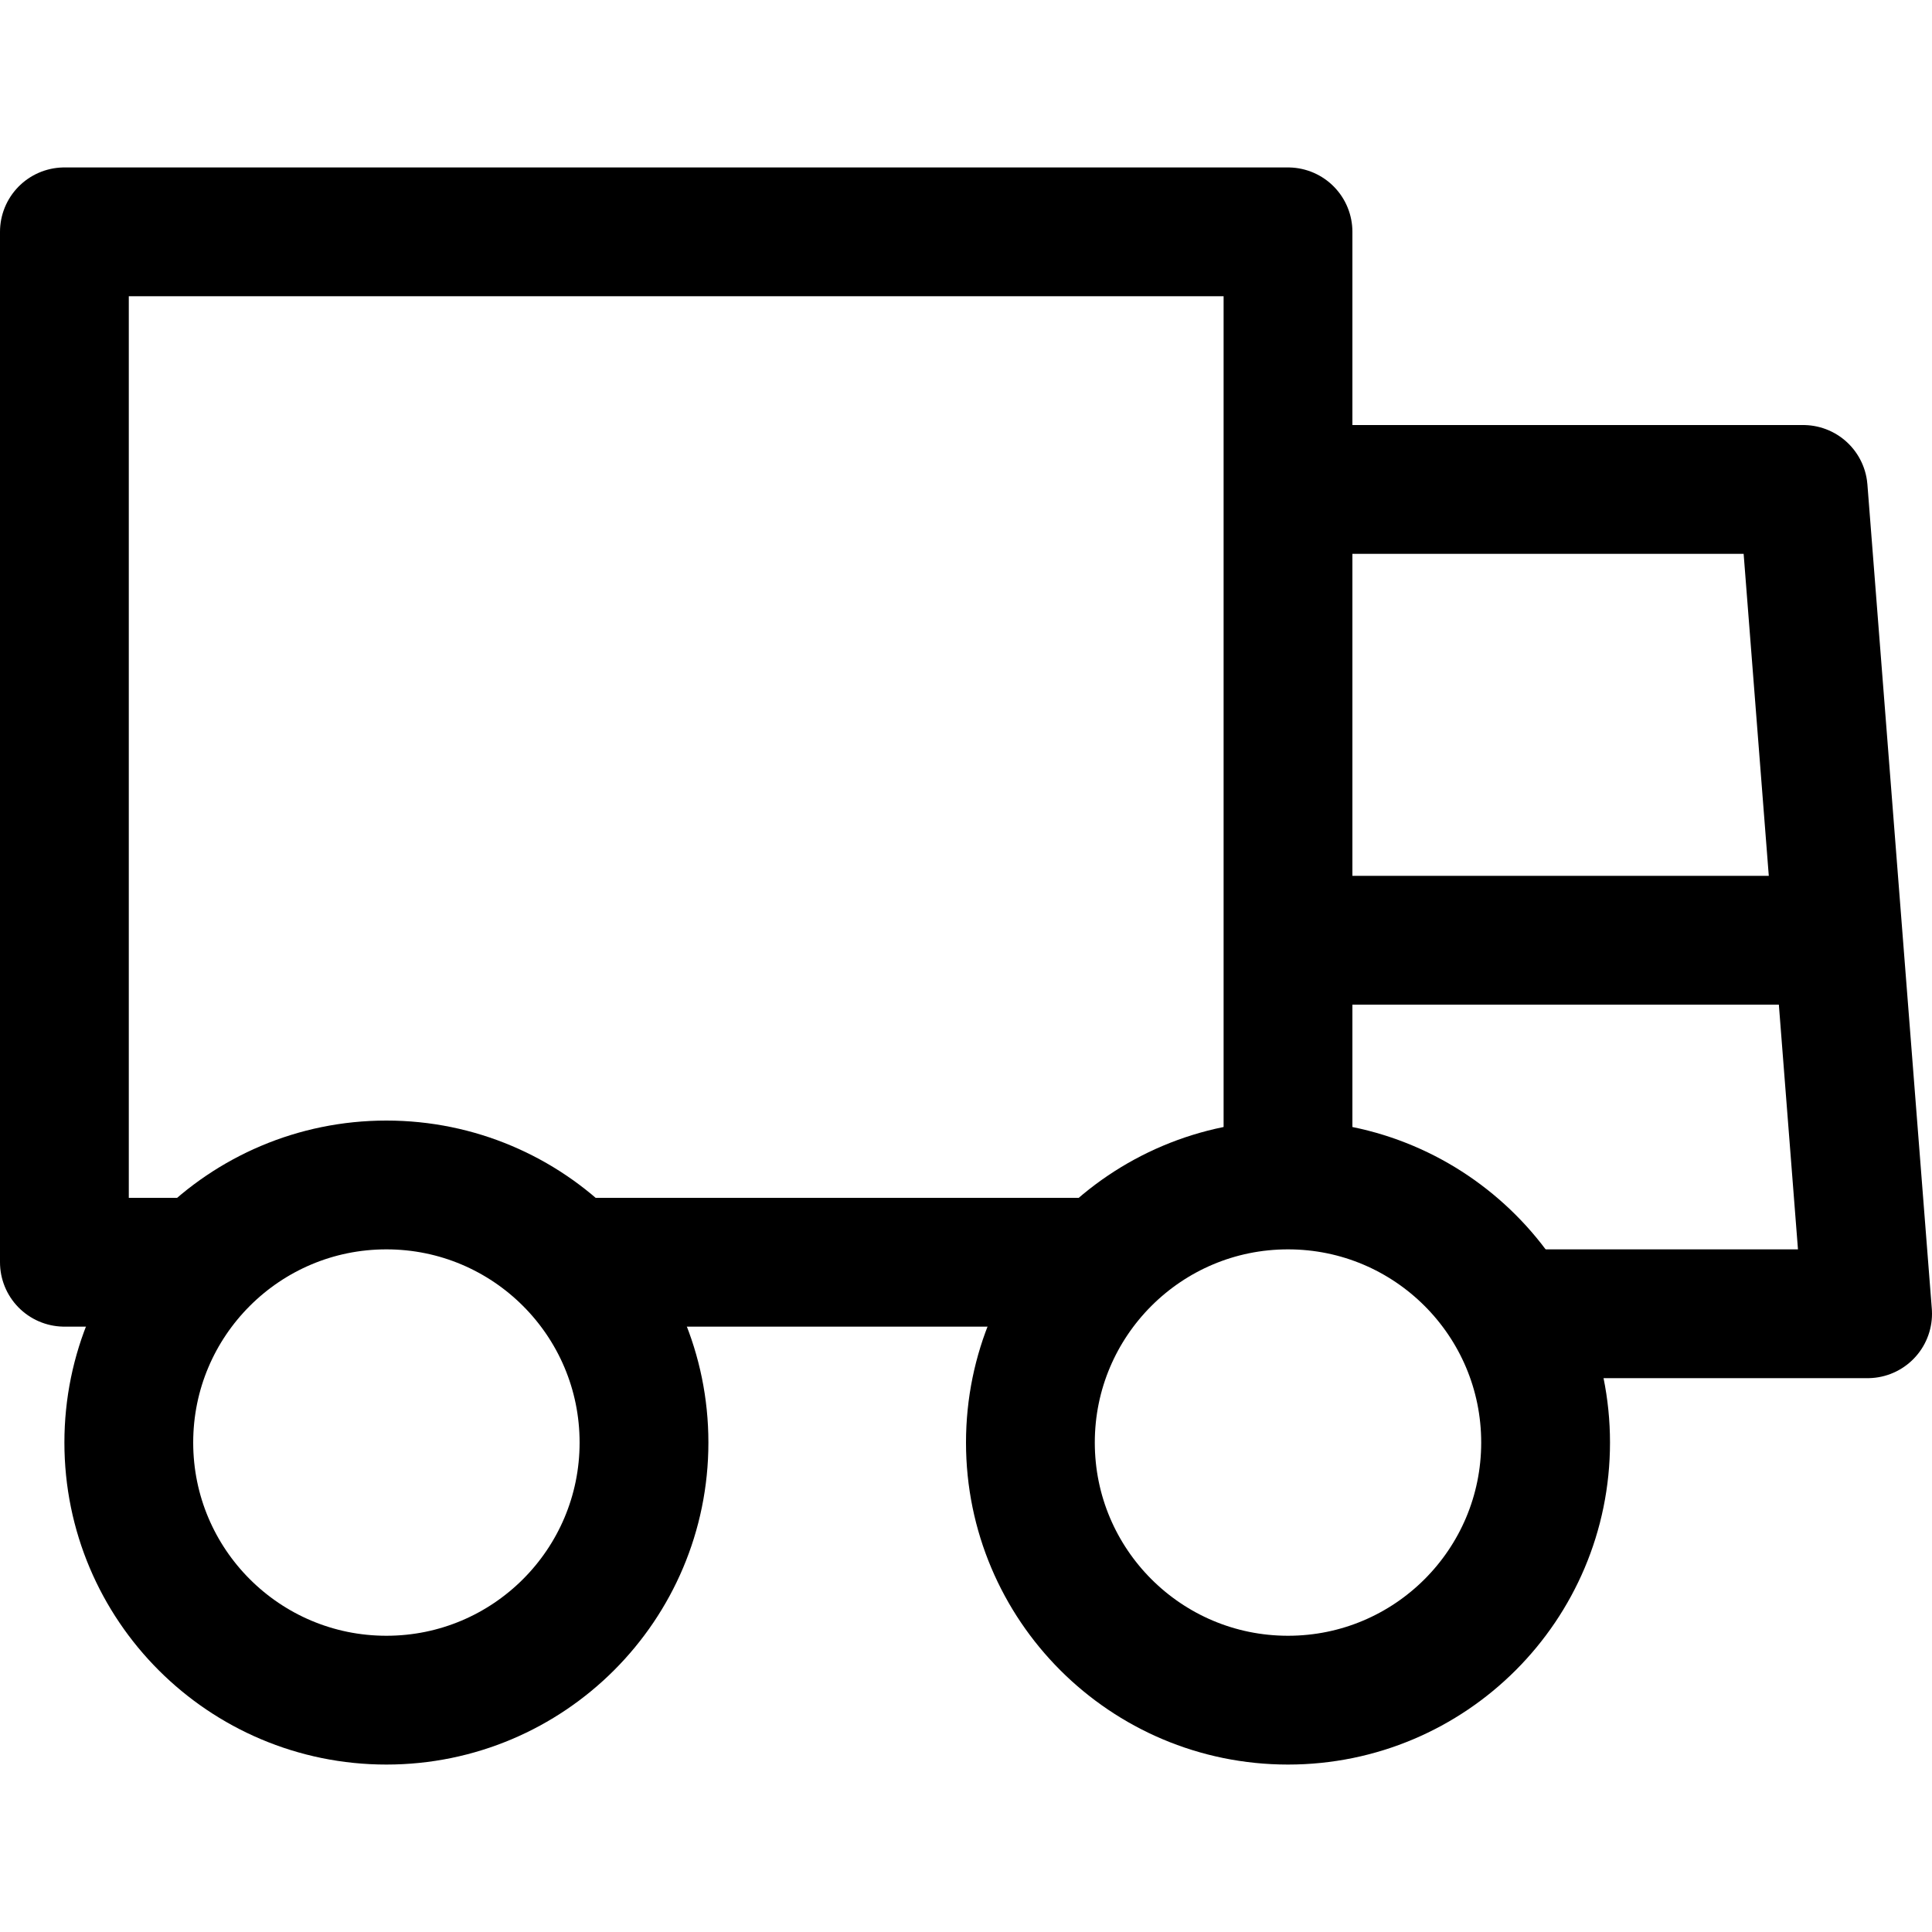<svg
  xmlns="http://www.w3.org/2000/svg"
  enable-background="new 0 0 15 15"
  view-box="0 0 15 15"
  x="0"
  y="0"
  height="15"
  width="15"
  stroke="#000"
>
  <g>
    <line
      fill="none"
      stroke-linejoin="round"
      stroke-miterlimit="10"
      x1="8.6"
      x2="4.2"
      y1="9.8"
      y2="9.8"
    ></line>
    <circle cx="3" cy="11.2" fill="none" r="2" stroke-miterlimit="10"></circle>
    <circle cx="10" cy="11.2" fill="none" r="2" stroke-miterlimit="10"></circle>
    <line
      fill="none"
      stroke-miterlimit="10"
      x1="10.5"
      x2="14.4"
      y1="7.3"
      y2="7.3"
    ></line>
    <polyline
      fill="none"
      points="1.5 9.8 .5 9.8 .5 1.8 10 1.8 10 9.1"
      stroke-linejoin="round"
      stroke-miterlimit="10"
    ></polyline>
    <polyline
      fill="none"
      points="9.9 3.8 14 3.8 14.5 10.2 11.9 10.2"
      stroke-linejoin="round"
      stroke-miterlimit="10"
    ></polyline>
  </g>
</svg>
